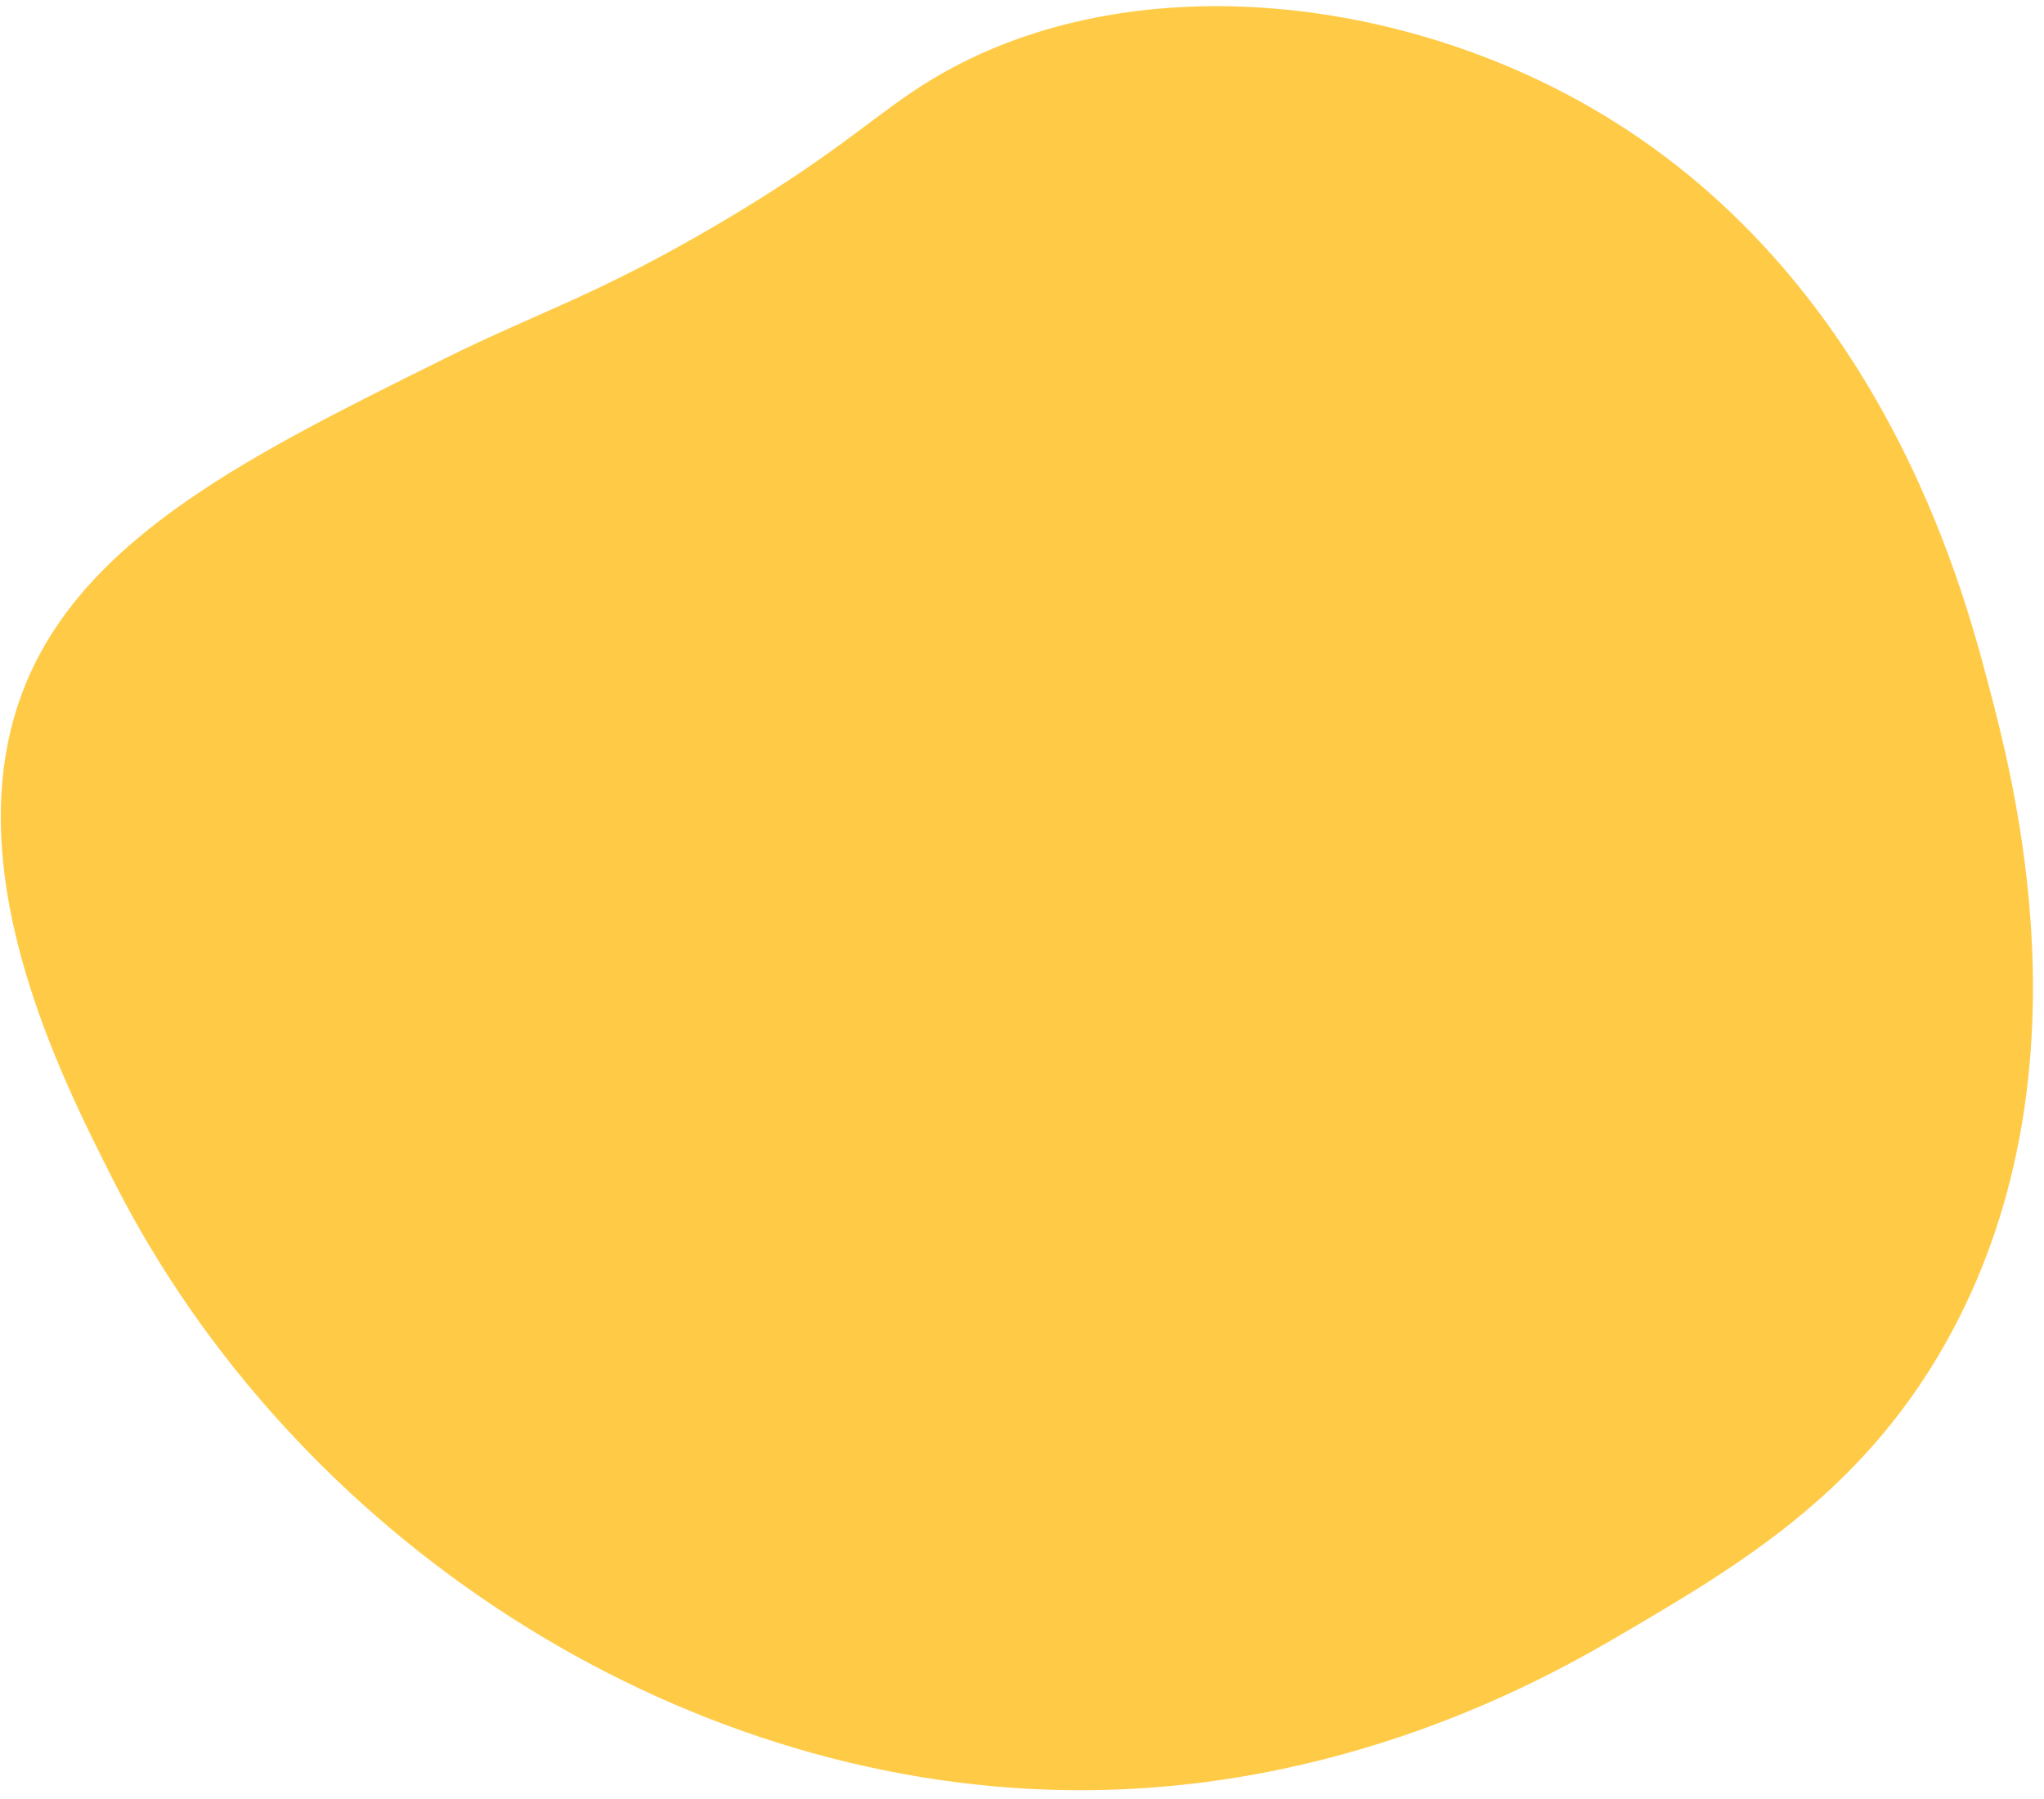 <svg width="50" height="44" viewBox="0 0 50 44" fill="none" xmlns="http://www.w3.org/2000/svg">
<path d="M47.802 32.466C45.721 36.421 42.593 38.254 39.658 39.976C37.881 41.018 32.859 43.879 26.093 43.783C16.489 43.646 7.199 37.605 2.782 28.887C1.453 26.266 -1.146 21.137 0.608 16.777C2.075 13.131 6.15 11.112 10.889 8.764C13.204 7.618 14.612 7.223 17.613 5.454C20.636 3.67 21.405 2.775 22.822 1.926C27.373 -0.803 33.902 -0.235 38.863 2.601C45.977 6.669 48.006 14.341 48.628 16.693C49.281 19.163 51.128 26.146 47.802 32.466Z" fill="#FFCB47"/>
</svg>
